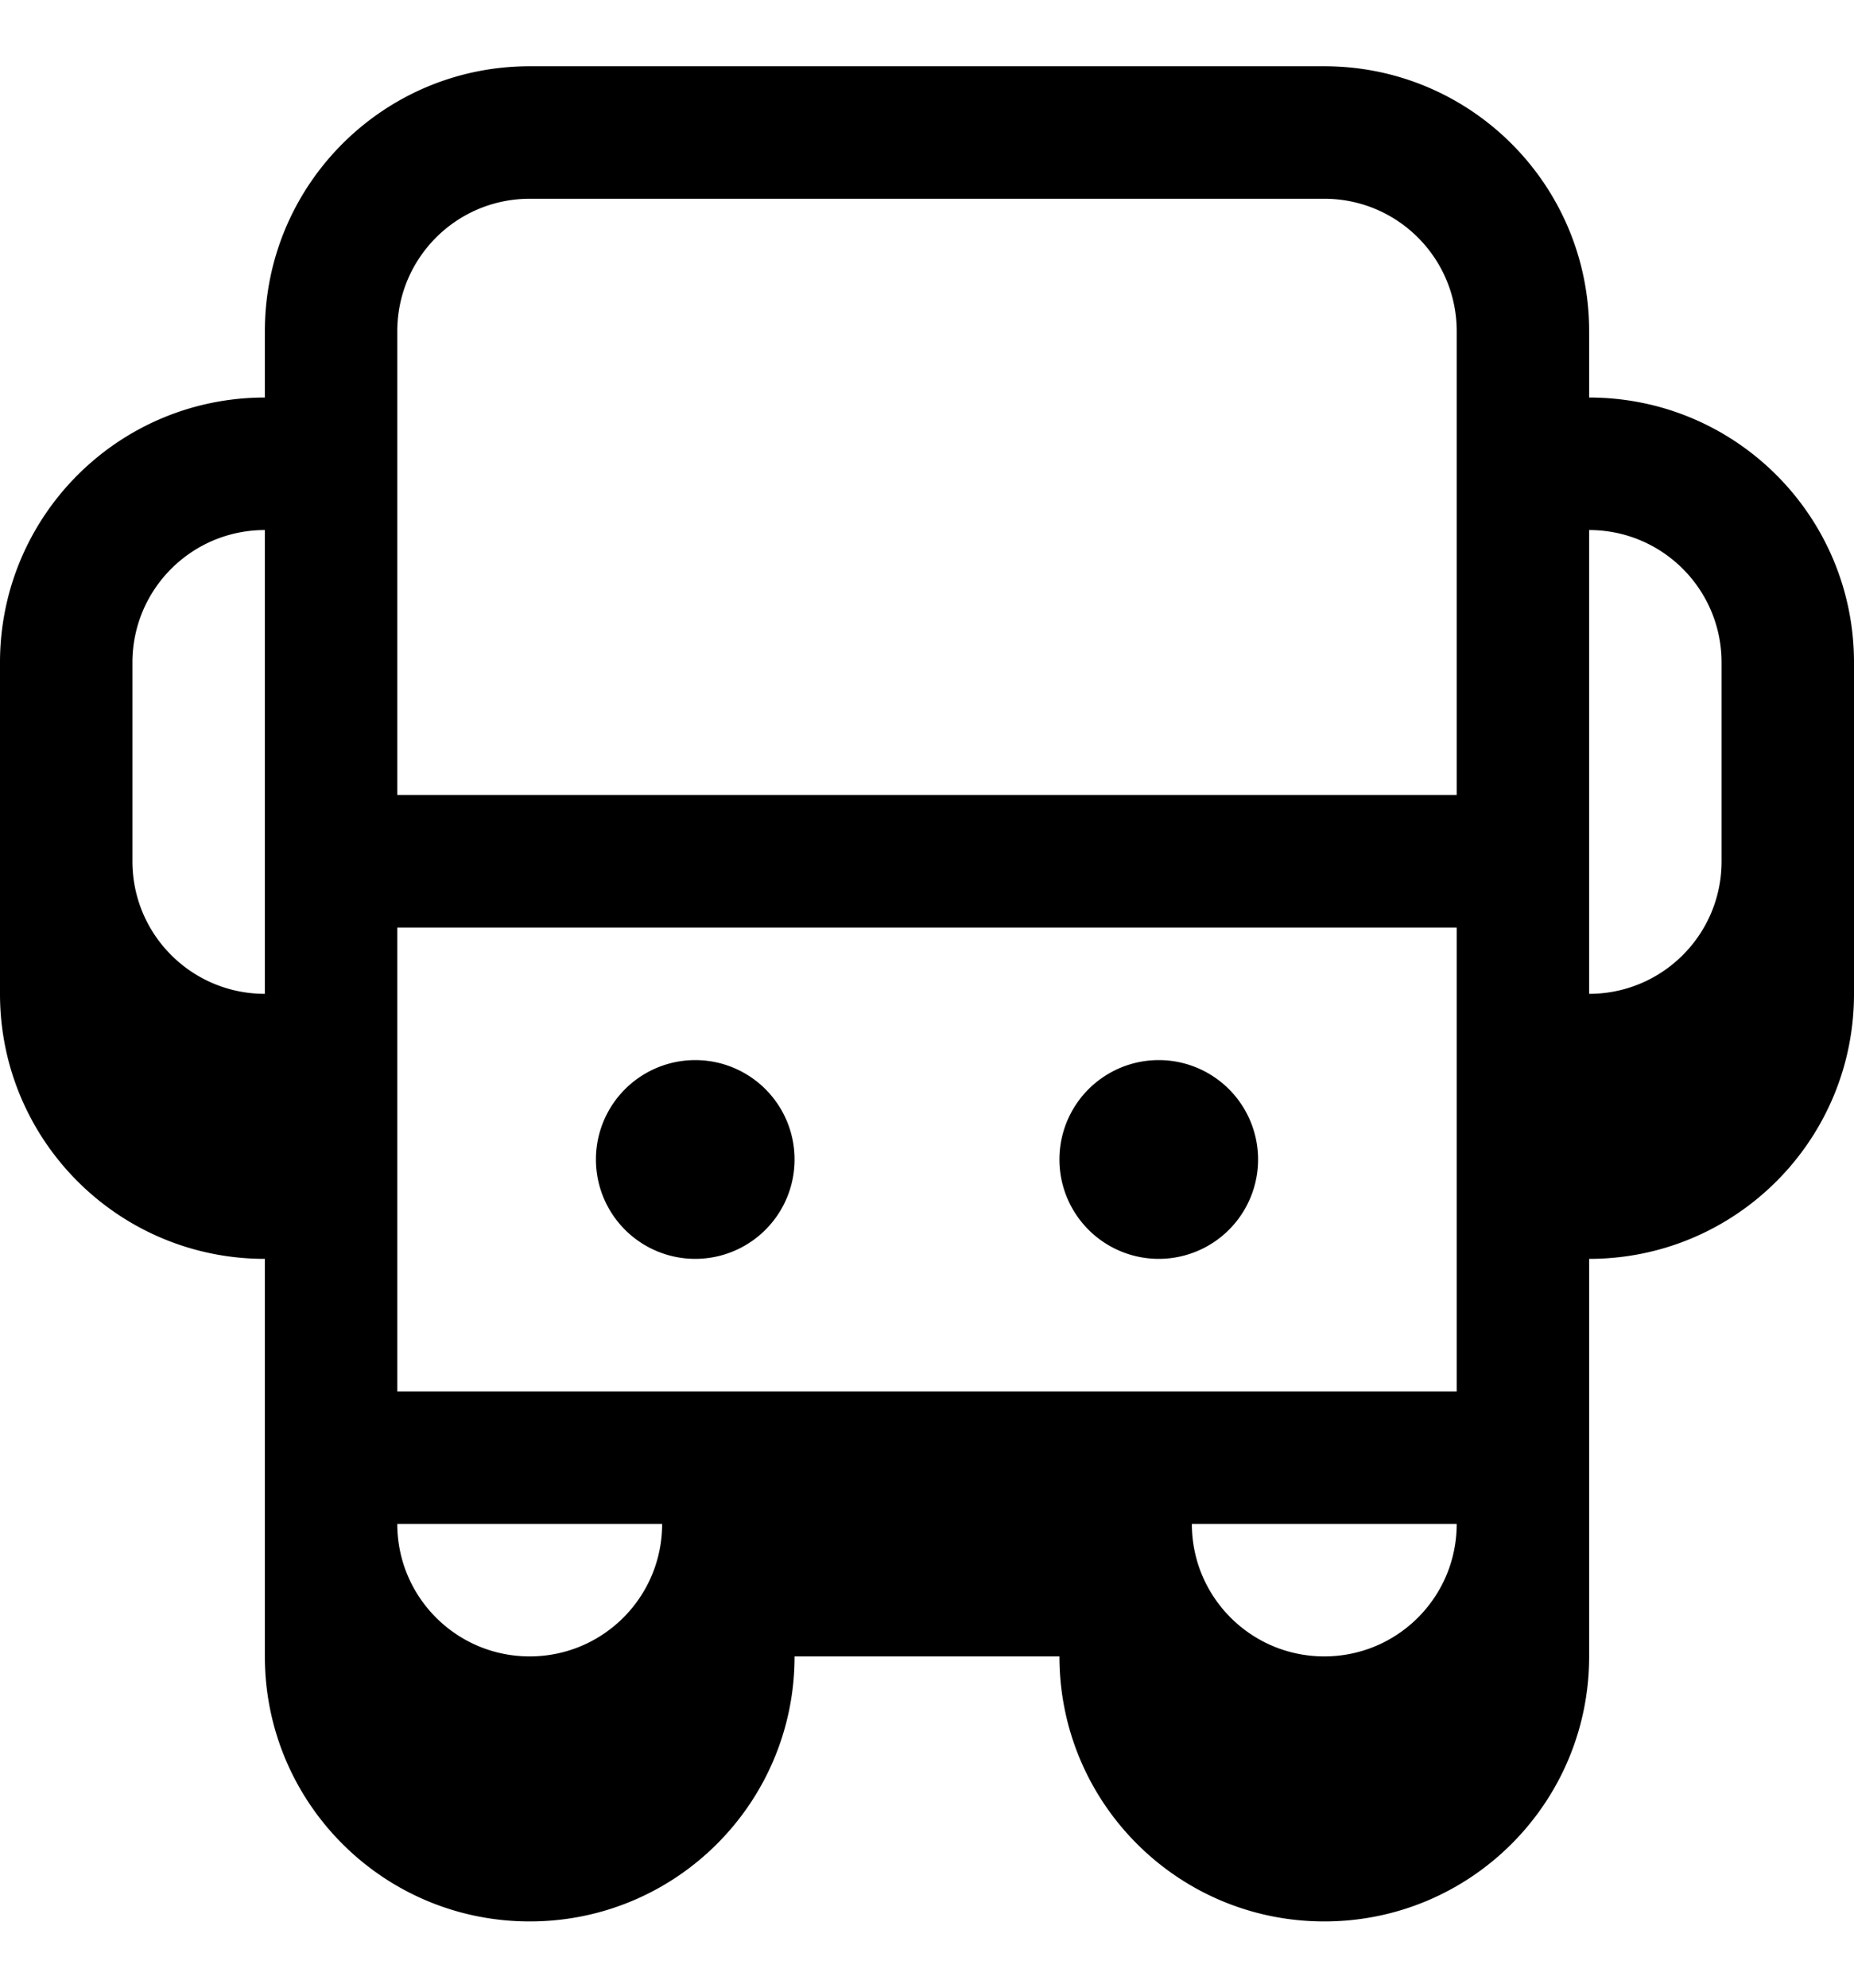 <svg xmlns="http://www.w3.org/2000/svg" viewBox="0 0 504 540"><!--! Font Awesome Pro 7.0.0 by @fontawesome - https://fontawesome.com License - https://fontawesome.com/license (Commercial License) Copyright 2025 Fonticons, Inc. --><path fill="currentColor" d="M189 342a27 27 0 1 0 0-54 27 27 0 1 0 0 54zm99-27a27 27 0 1 1 54 0 27 27 0 1 1 -54 0zM72 90c0-39.8 32.2-72 72-72l216 0c39.8 0 72 32.2 72 72l0 18c39.8 0 72 32.2 72 72l0 90c0 39.8-32.2 72-72 72l0 108c0 39.8-32.2 72-72 72s-72-32.2-72-72l-72 0c0 39.8-32.2 72-72 72s-72-32.2-72-72l0-108c-39.8 0-72-32.2-72-72l0-90c0-39.8 32.2-72 72-72l0-18zM36 234c0 19.9 16.1 36 36 36l0-126c-19.9 0-36 16.1-36 36l0 54zm72 144l288 0 0-126-288 0 0 126zM468 234l0-54c0-19.9-16.1-36-36-36l0 126c19.9 0 36-16.1 36-36zM180 414l-72 0c0 19.9 16.1 36 36 36s36-16.1 36-36zm144 0c0 19.9 16.1 36 36 36s36-16.1 36-36l-72 0zM360 54L144 54c-19.9 0-36 16.1-36 36l0 126 288 0 0-126c0-19.9-16.1-36-36-36z"/></svg>